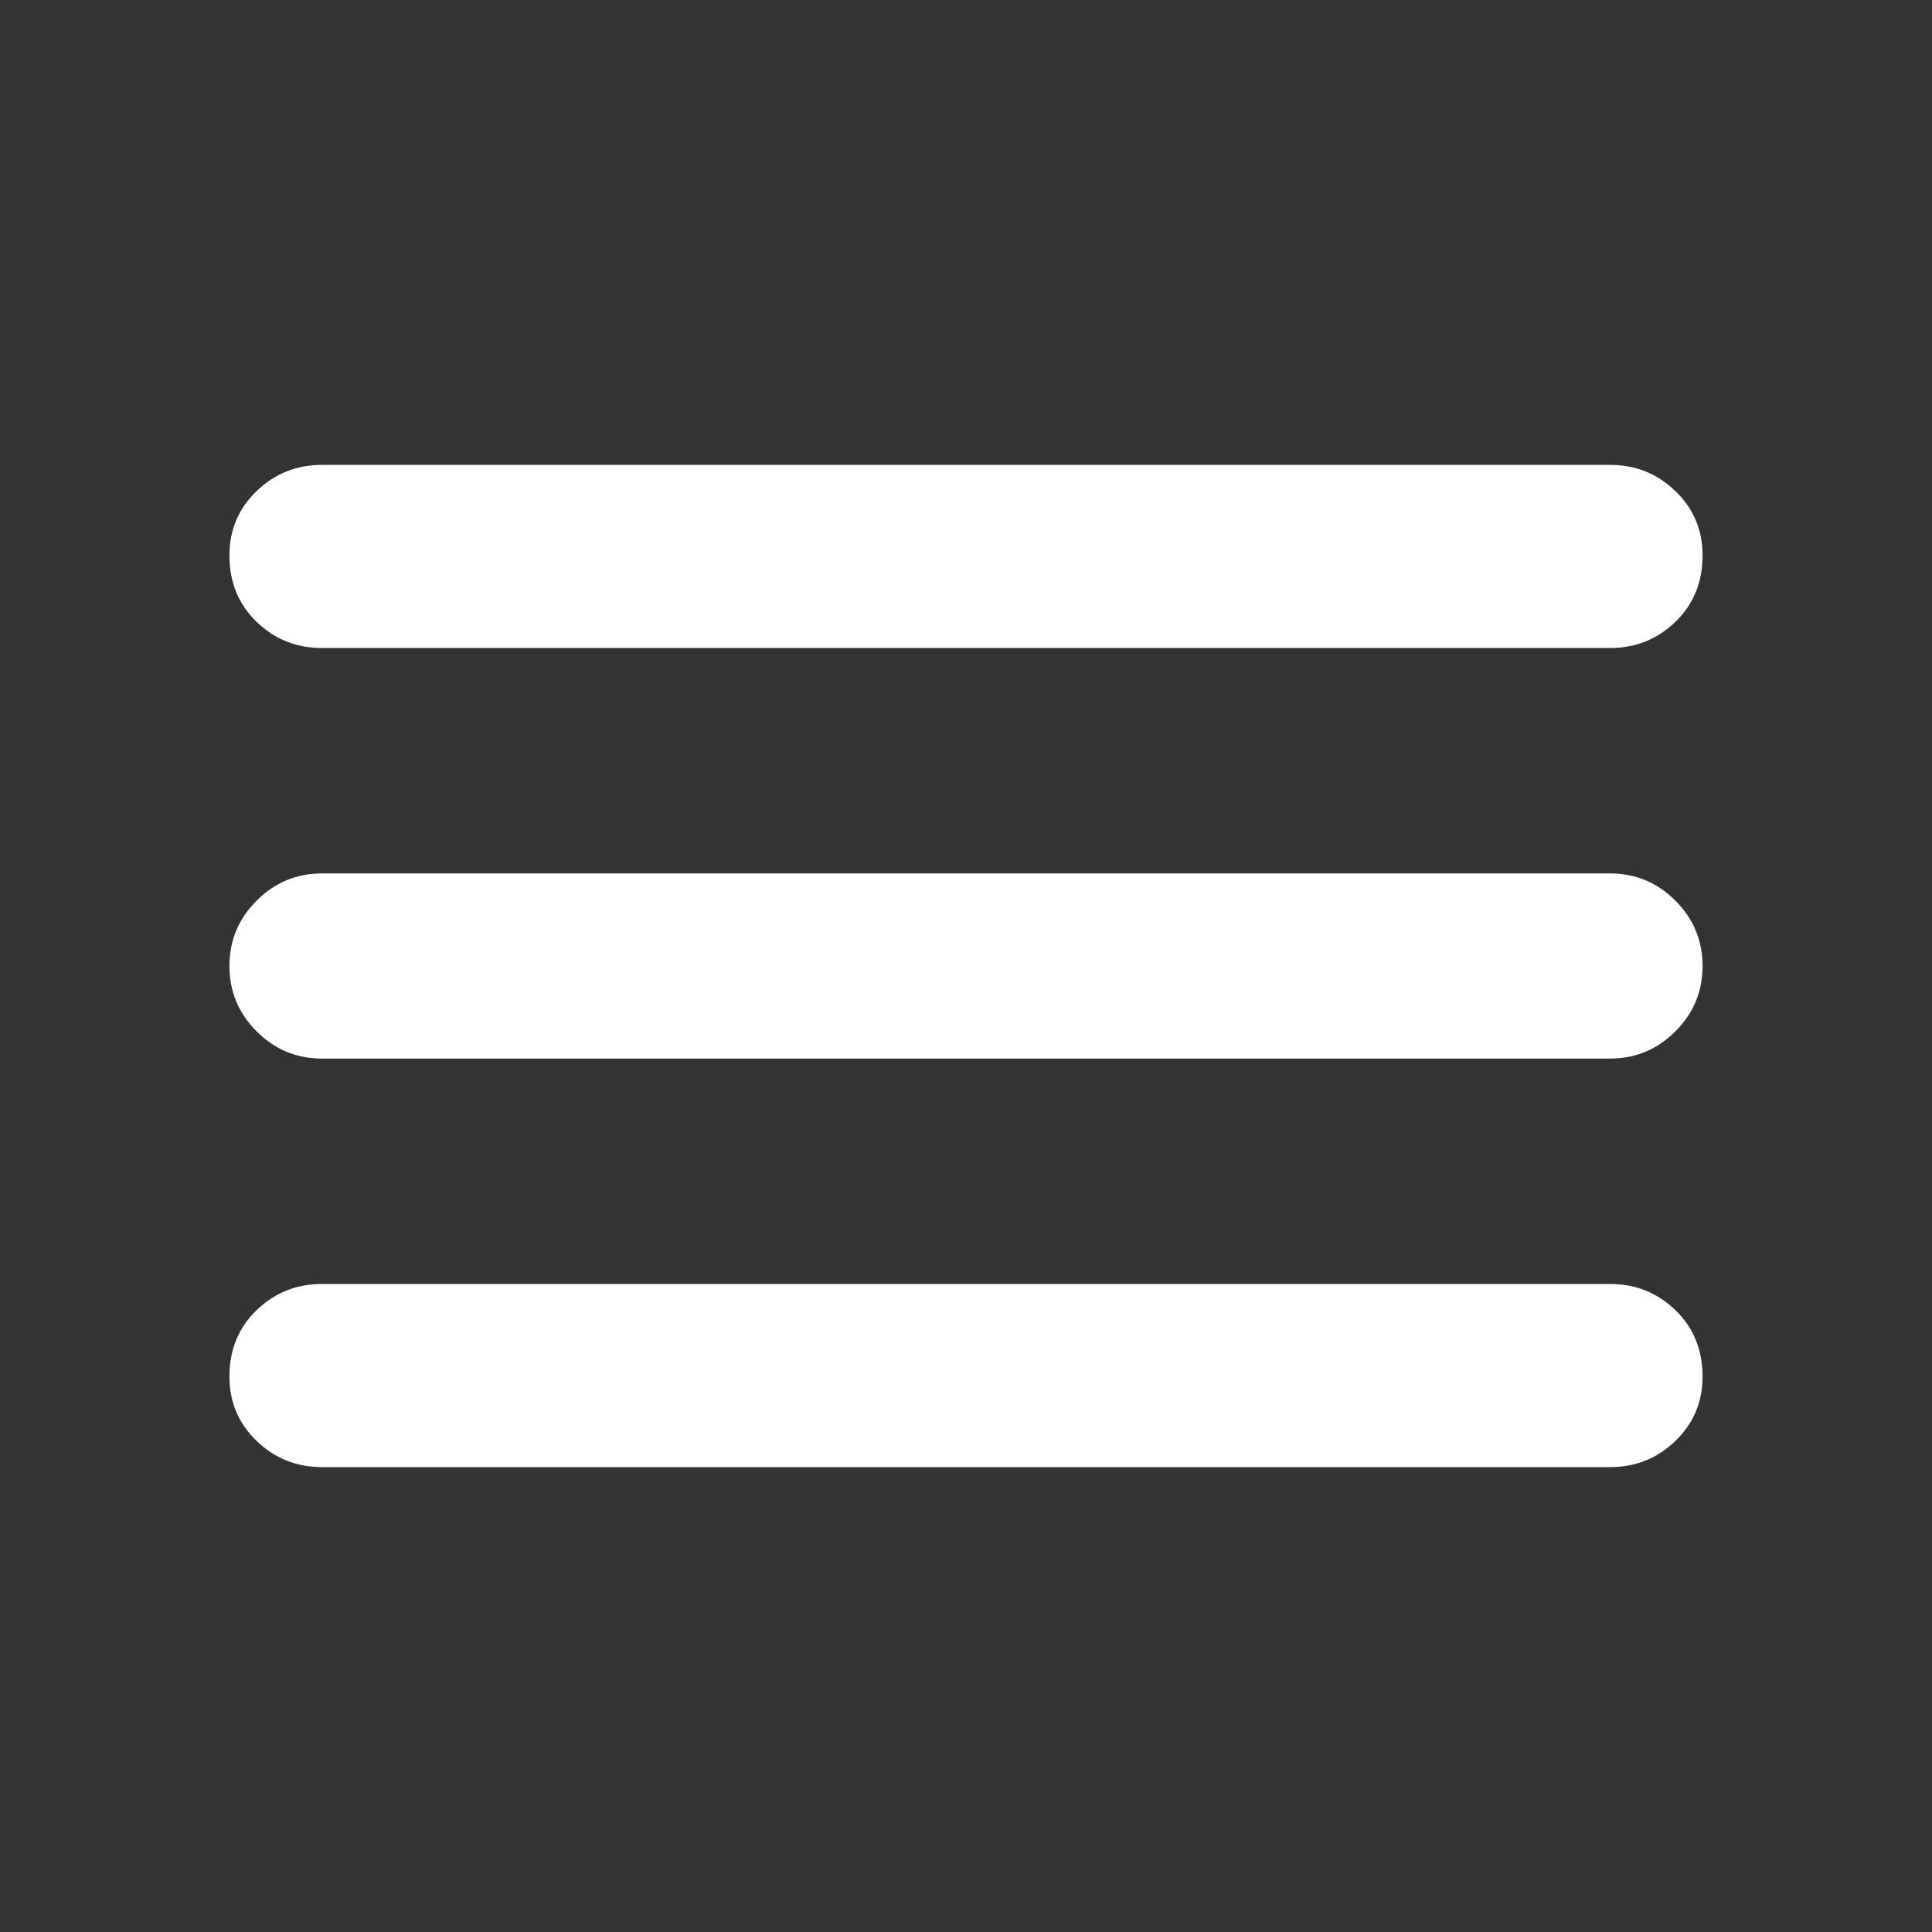 <svg width="24" height="24" viewBox="0 0 24 24" fill="none" xmlns="http://www.w3.org/2000/svg">
<rect x="0" y="0" width="24" height="24" fill="#333333" stroke="none"/>
<path d="M4 18.225C3.683 18.225 3.413 18.117 3.188 17.9C2.963 17.683 2.85 17.417 2.85 17.1C2.85 16.767 2.963 16.492 3.188 16.275C3.413 16.058 3.683 15.95 4 15.95H20C20.317 15.95 20.587 16.058 20.812 16.275C21.037 16.492 21.15 16.767 21.15 17.1C21.15 17.417 21.037 17.683 20.812 17.9C20.587 18.117 20.317 18.225 20 18.225H4ZM4 13.15C3.683 13.15 3.413 13.037 3.188 12.812C2.963 12.587 2.85 12.317 2.85 12C2.85 11.683 2.963 11.413 3.188 11.188C3.413 10.963 3.683 10.85 4 10.85H20C20.317 10.85 20.587 10.963 20.812 11.188C21.037 11.413 21.15 11.683 21.15 12C21.15 12.317 21.037 12.587 20.812 12.812C20.587 13.037 20.317 13.15 20 13.15H4ZM4 8.05C3.683 8.05 3.413 7.942 3.188 7.725C2.963 7.508 2.85 7.233 2.85 6.9C2.85 6.583 2.963 6.317 3.188 6.1C3.413 5.883 3.683 5.775 4 5.775H20C20.317 5.775 20.587 5.883 20.812 6.1C21.037 6.317 21.15 6.583 21.15 6.9C21.15 7.233 21.037 7.508 20.812 7.725C20.587 7.942 20.317 8.05 20 8.05H4Z" fill="white"/>
</svg>
